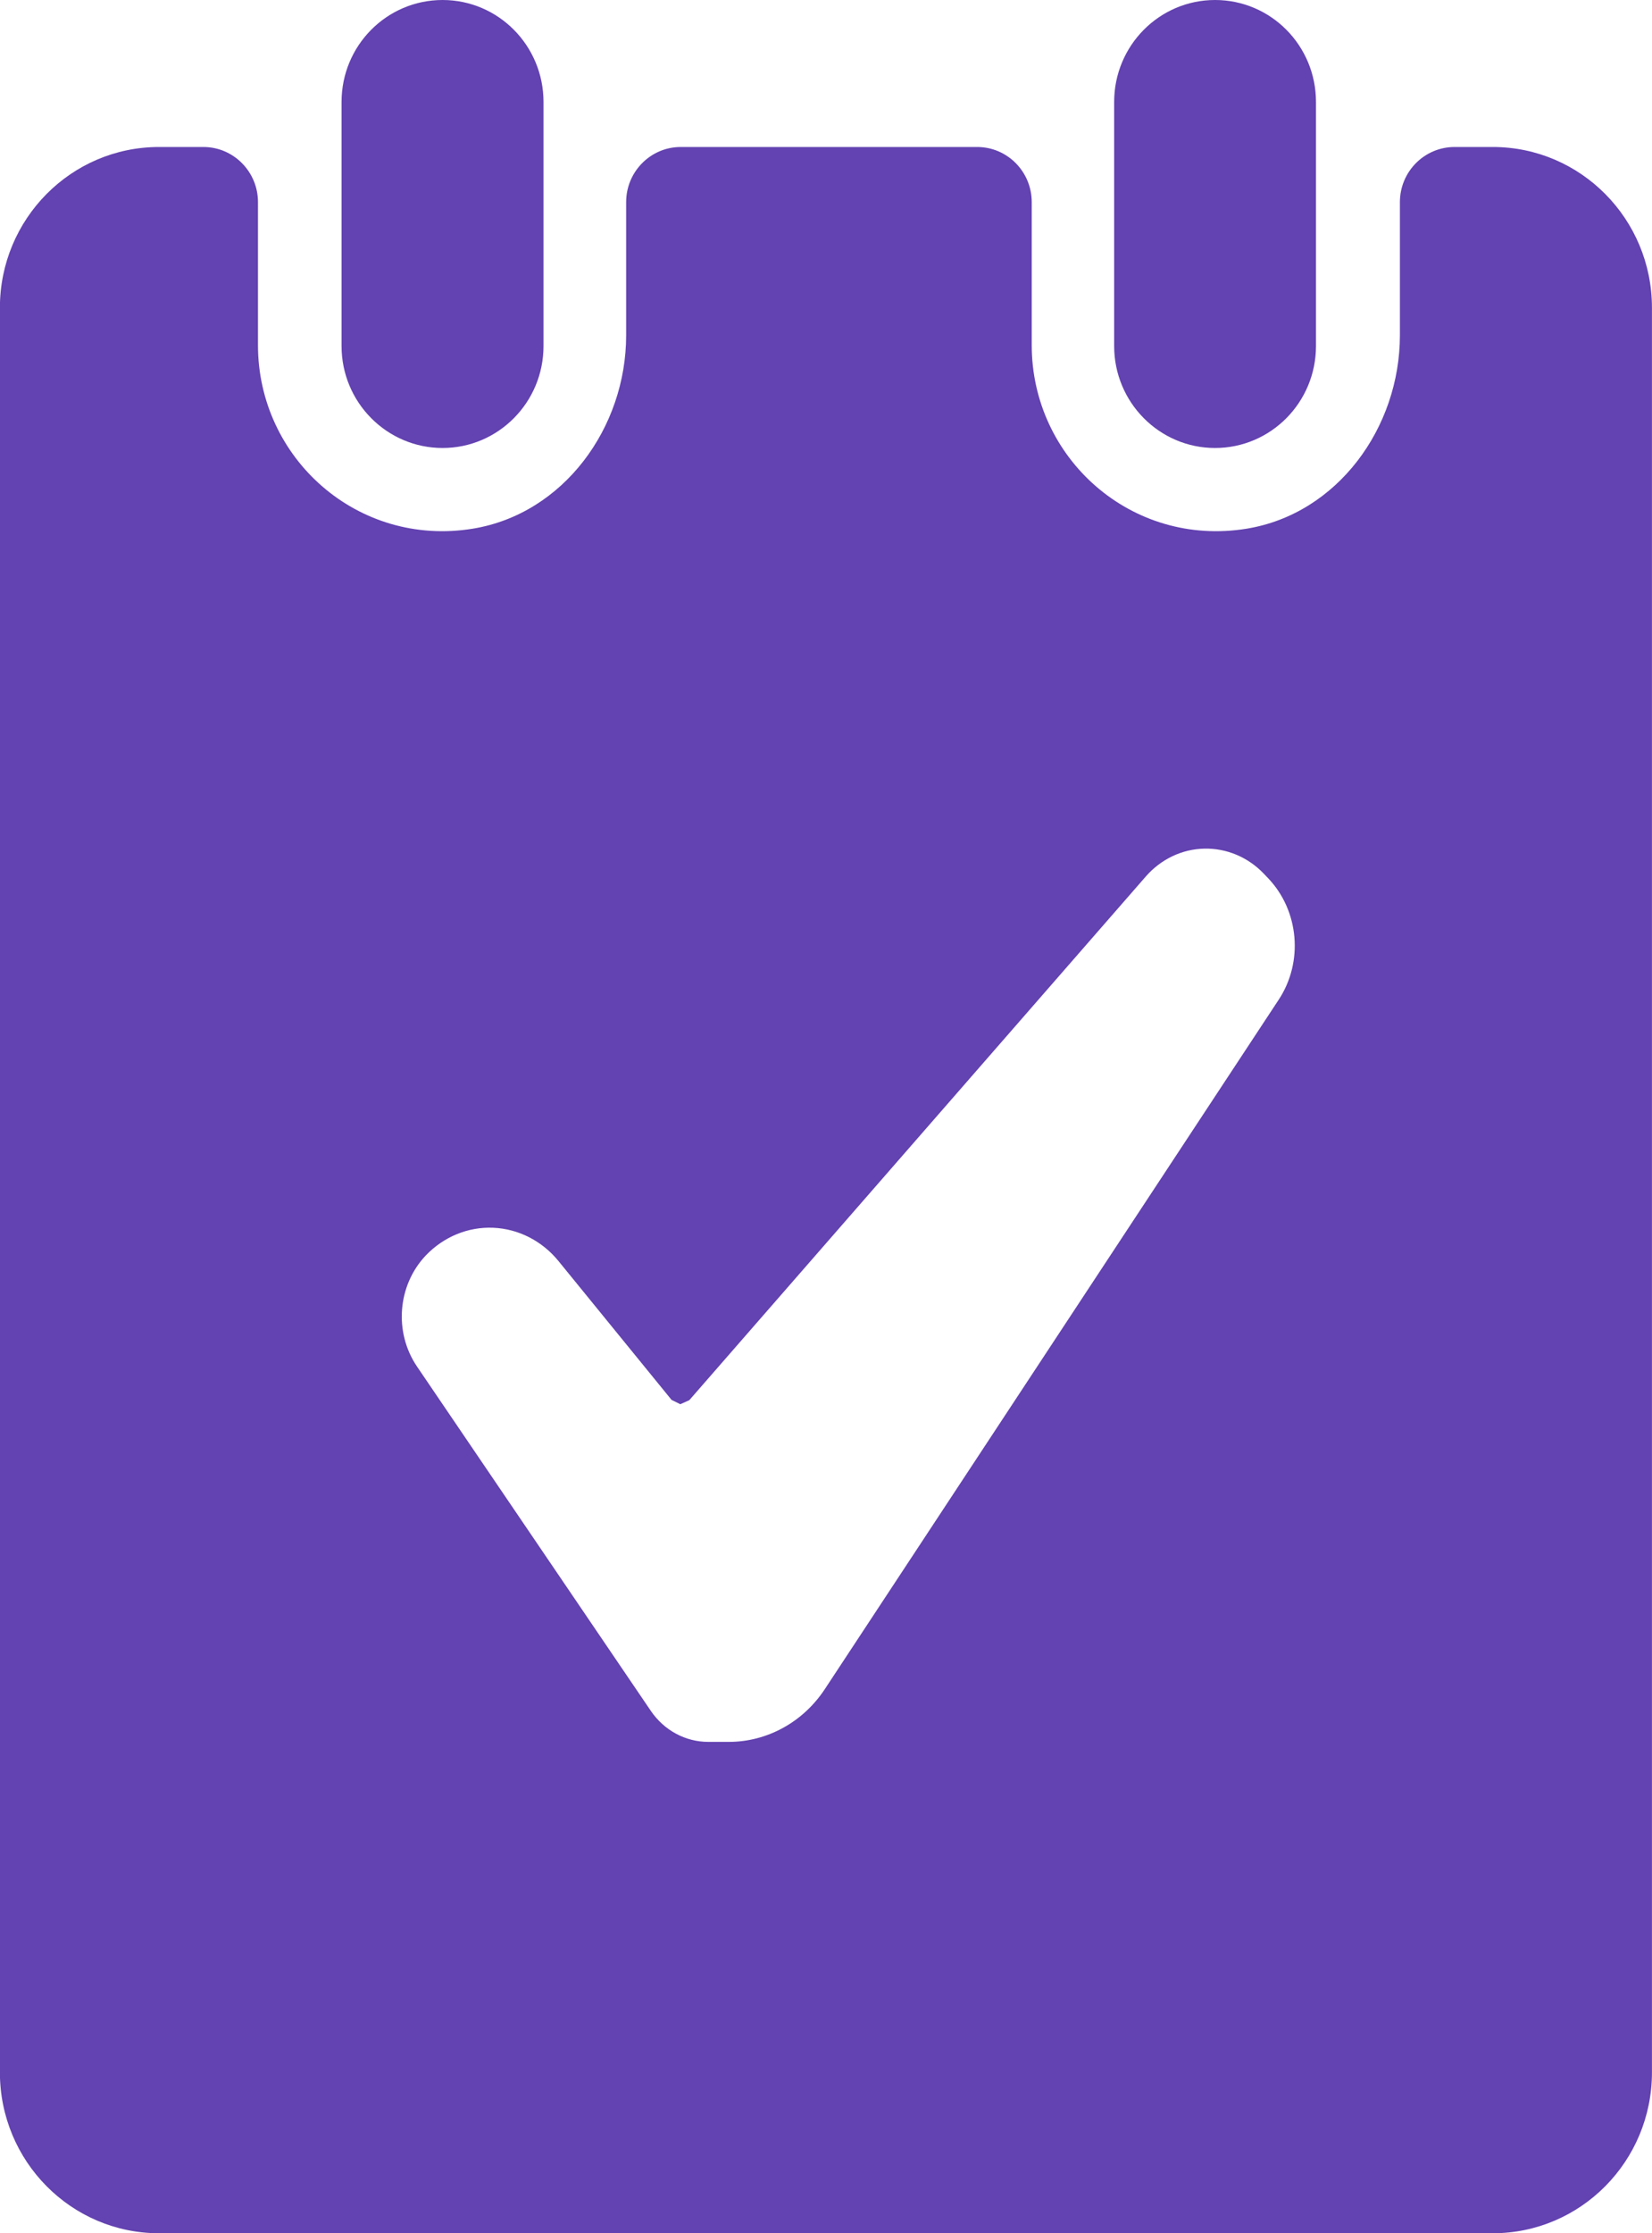 <svg xmlns="http://www.w3.org/2000/svg" width="37" height="50" viewBox="0 0 37 50"><path fill="#6342B1" fill-rule="evenodd" d="M9.913 10.03c-1.249 0-2.263-1.023-2.263-2.282v-5.466c0-1.262 1.013-2.282 2.263-2.282 1.247 0 2.26 1.021 2.26 2.282v5.466c0 1.259-1.013 2.282-2.26 2.282zm19.561-2.282v-5.466c0-1.262-1.011-2.282-2.26-2.282-1.247 0-2.26 1.021-2.26 2.282v5.466c0 1.259 1.013 2.282 2.26 2.282 1.249 0 2.26-1.023 2.26-2.282zm7.525-.859v39.51c0 1.989-1.596 3.601-3.564 3.601h-29.873c-1.967 0-3.564-1.612-3.564-3.601v-39.51c0-1.987 1.596-3.598 3.564-3.598h.994c.674 0 1.222.554 1.222 1.234v3.204c0 2.528 2.233 4.53 4.815 4.107 2.026-.333 3.431-2.257 3.431-4.328v-2.983c0-.68.548-1.234 1.222-1.234h6.64c.676 0 1.222.554 1.222 1.234v3.204c0 2.528 2.233 4.53 4.818 4.107 2.026-.333 3.428-2.257 3.428-4.331v-2.98c0-.68.548-1.234 1.225-1.234h.856c1.967 0 3.564 1.612 3.564 3.598zm-8.591 12.779l-.101-.106c-.354-.371-.835-.573-1.333-.562-.499.01-.971.235-1.31.622l-10.226 11.727-.201.09-.196-.097-2.537-3.114c-.368-.448-.894-.716-1.458-.74-.563-.024-1.111.203-1.509.62-.635.669-.718 1.722-.196 2.489l5.234 7.705c.298.439.778.697 1.29.697h.456c.861 0 1.667-.442 2.155-1.185l10.164-15.433c.556-.844.456-1.987-.233-2.714z"/></svg>